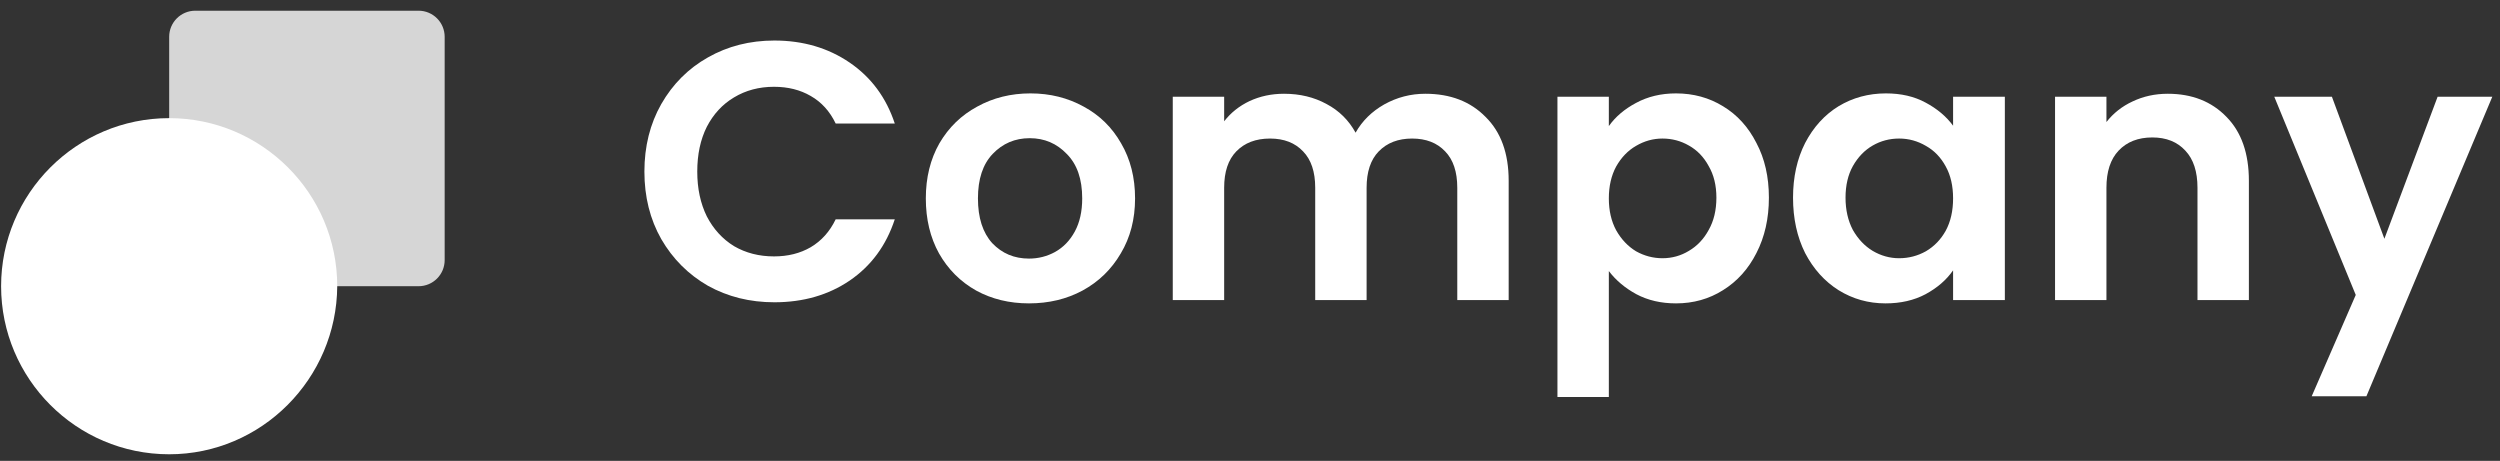 <svg width="179" height="33" viewBox="0 0 179 33" fill="none" xmlns="http://www.w3.org/2000/svg">
<rect x="0" y="0" width="179" height="33" fill="#333333" stroke="none"/>
<path d="M46.139 12.286C46.139 10.481 46.542 8.869 47.348 7.449C48.172 6.013 49.285 4.9 50.687 4.111C52.106 3.305 53.692 2.902 55.444 2.902C57.494 2.902 59.29 3.428 60.832 4.479C62.374 5.531 63.452 6.985 64.066 8.843H59.834C59.413 7.966 58.817 7.309 58.046 6.871C57.293 6.433 56.417 6.214 55.418 6.214C54.349 6.214 53.394 6.468 52.553 6.976C51.729 7.467 51.081 8.168 50.608 9.079C50.152 9.99 49.924 11.059 49.924 12.286C49.924 13.495 50.152 14.564 50.608 15.493C51.081 16.404 51.729 17.113 52.553 17.622C53.394 18.112 54.349 18.358 55.418 18.358C56.417 18.358 57.293 18.139 58.046 17.701C58.817 17.245 59.413 16.579 59.834 15.703H64.066C63.452 17.578 62.374 19.041 60.832 20.093C59.308 21.126 57.512 21.643 55.444 21.643C53.692 21.643 52.106 21.249 50.687 20.46C49.285 19.654 48.172 18.542 47.348 17.122C46.542 15.703 46.139 14.091 46.139 12.286Z" fill="white"/>
<path d="M73.675 21.722C72.273 21.722 71.011 21.416 69.89 20.802C68.768 20.171 67.883 19.286 67.235 18.147C66.604 17.008 66.289 15.694 66.289 14.205C66.289 12.715 66.613 11.401 67.261 10.262C67.927 9.123 68.829 8.247 69.969 7.633C71.108 7.003 72.378 6.687 73.78 6.687C75.182 6.687 76.452 7.003 77.591 7.633C78.73 8.247 79.624 9.123 80.272 10.262C80.938 11.401 81.271 12.715 81.271 14.205C81.271 15.694 80.929 17.008 80.246 18.147C79.58 19.286 78.669 20.171 77.512 20.802C76.373 21.416 75.094 21.722 73.675 21.722ZM73.675 18.515C74.341 18.515 74.963 18.358 75.541 18.042C76.137 17.709 76.61 17.219 76.96 16.57C77.311 15.922 77.486 15.133 77.486 14.205C77.486 12.82 77.118 11.76 76.382 11.024C75.664 10.271 74.779 9.894 73.727 9.894C72.676 9.894 71.791 10.271 71.073 11.024C70.371 11.76 70.021 12.82 70.021 14.205C70.021 15.589 70.363 16.658 71.046 17.411C71.747 18.147 72.623 18.515 73.675 18.515Z" fill="white"/>
<path d="M102.054 6.713C103.842 6.713 105.279 7.265 106.365 8.369C107.469 9.456 108.021 10.98 108.021 12.943V21.486H104.341V13.442C104.341 12.303 104.052 11.436 103.474 10.84C102.895 10.227 102.107 9.92 101.108 9.92C100.109 9.92 99.312 10.227 98.716 10.84C98.138 11.436 97.849 12.303 97.849 13.442V21.486H94.169V13.442C94.169 12.303 93.88 11.436 93.302 10.84C92.723 10.227 91.935 9.92 90.936 9.92C89.919 9.92 89.113 10.227 88.518 10.84C87.939 11.436 87.65 12.303 87.65 13.442V21.486H83.97V6.924H87.65V8.685C88.123 8.072 88.728 7.59 89.464 7.239C90.217 6.889 91.041 6.713 91.935 6.713C93.074 6.713 94.09 6.959 94.984 7.449C95.877 7.923 96.57 8.606 97.06 9.5C97.533 8.659 98.217 7.984 99.111 7.476C100.022 6.968 101.003 6.713 102.054 6.713Z" fill="white"/>
<path d="M115.193 9.027C115.666 8.361 116.314 7.809 117.138 7.371C117.979 6.915 118.934 6.687 120.003 6.687C121.247 6.687 122.369 6.994 123.368 7.607C124.384 8.22 125.181 9.097 125.759 10.236C126.355 11.357 126.653 12.663 126.653 14.152C126.653 15.642 126.355 16.965 125.759 18.121C125.181 19.26 124.384 20.145 123.368 20.776C122.369 21.407 121.247 21.722 120.003 21.722C118.934 21.722 117.988 21.503 117.164 21.065C116.358 20.627 115.701 20.075 115.193 19.409V28.425H111.513V6.924H115.193V9.027ZM122.894 14.152C122.894 13.276 122.71 12.522 122.342 11.892C121.992 11.243 121.519 10.753 120.923 10.42C120.345 10.087 119.714 9.92 119.031 9.92C118.365 9.92 117.734 10.095 117.138 10.446C116.56 10.779 116.087 11.27 115.719 11.918C115.368 12.566 115.193 13.329 115.193 14.205C115.193 15.081 115.368 15.843 115.719 16.491C116.087 17.14 116.56 17.639 117.138 17.99C117.734 18.323 118.365 18.489 119.031 18.489C119.714 18.489 120.345 18.314 120.923 17.963C121.519 17.613 121.992 17.113 122.342 16.465C122.71 15.817 122.894 15.046 122.894 14.152Z" fill="white"/>
<path d="M128.381 14.152C128.381 12.68 128.67 11.375 129.248 10.236C129.844 9.097 130.641 8.22 131.64 7.607C132.657 6.994 133.787 6.687 135.031 6.687C136.117 6.687 137.064 6.906 137.87 7.344C138.693 7.782 139.351 8.334 139.841 9V6.924H143.547V21.486H139.841V19.357C139.368 20.04 138.711 20.609 137.87 21.065C137.046 21.503 136.091 21.722 135.005 21.722C133.778 21.722 132.657 21.407 131.64 20.776C130.641 20.145 129.844 19.26 129.248 18.121C128.67 16.965 128.381 15.642 128.381 14.152ZM139.841 14.205C139.841 13.311 139.666 12.549 139.315 11.918C138.965 11.27 138.492 10.779 137.896 10.446C137.3 10.095 136.661 9.92 135.977 9.92C135.294 9.92 134.663 10.087 134.085 10.42C133.507 10.753 133.033 11.243 132.665 11.892C132.315 12.522 132.14 13.276 132.14 14.152C132.14 15.028 132.315 15.799 132.665 16.465C133.033 17.113 133.507 17.613 134.085 17.963C134.681 18.314 135.311 18.489 135.977 18.489C136.661 18.489 137.3 18.323 137.896 17.99C138.492 17.639 138.965 17.149 139.315 16.518C139.666 15.869 139.841 15.098 139.841 14.205Z" fill="white"/>
<path d="M155.211 6.713C156.946 6.713 158.348 7.265 159.416 8.369C160.485 9.456 161.02 10.98 161.02 12.943V21.486H157.34V13.442C157.34 12.286 157.051 11.401 156.473 10.788C155.894 10.157 155.106 9.841 154.107 9.841C153.091 9.841 152.284 10.157 151.689 10.788C151.11 11.401 150.821 12.286 150.821 13.442V21.486H147.141V6.924H150.821V8.737C151.312 8.107 151.934 7.616 152.688 7.265C153.459 6.897 154.3 6.713 155.211 6.713Z" fill="white"/>
<path d="M178.45 6.924L169.435 28.372H165.518L168.672 21.118L162.837 6.924H166.964L170.722 17.096L174.534 6.924H178.45Z" fill="white"/>
<path d="M12.112 32.526C5.455 32.526 0.079 27.109 0.079 20.493C0.079 13.876 5.455 8.459 12.112 8.459C18.729 8.459 24.146 13.835 24.146 20.493C24.105 27.109 18.729 32.526 12.112 32.526Z" fill="white"/>
<path opacity="0.8" d="M29.97 0.767H13.981C12.949 0.767 12.113 1.604 12.113 2.636V18.625C12.113 19.657 12.949 20.493 13.981 20.493H29.97C31.002 20.493 31.838 19.657 31.838 18.625V2.636C31.838 1.604 31.002 0.767 29.97 0.767Z" fill="white"/>
</svg>
